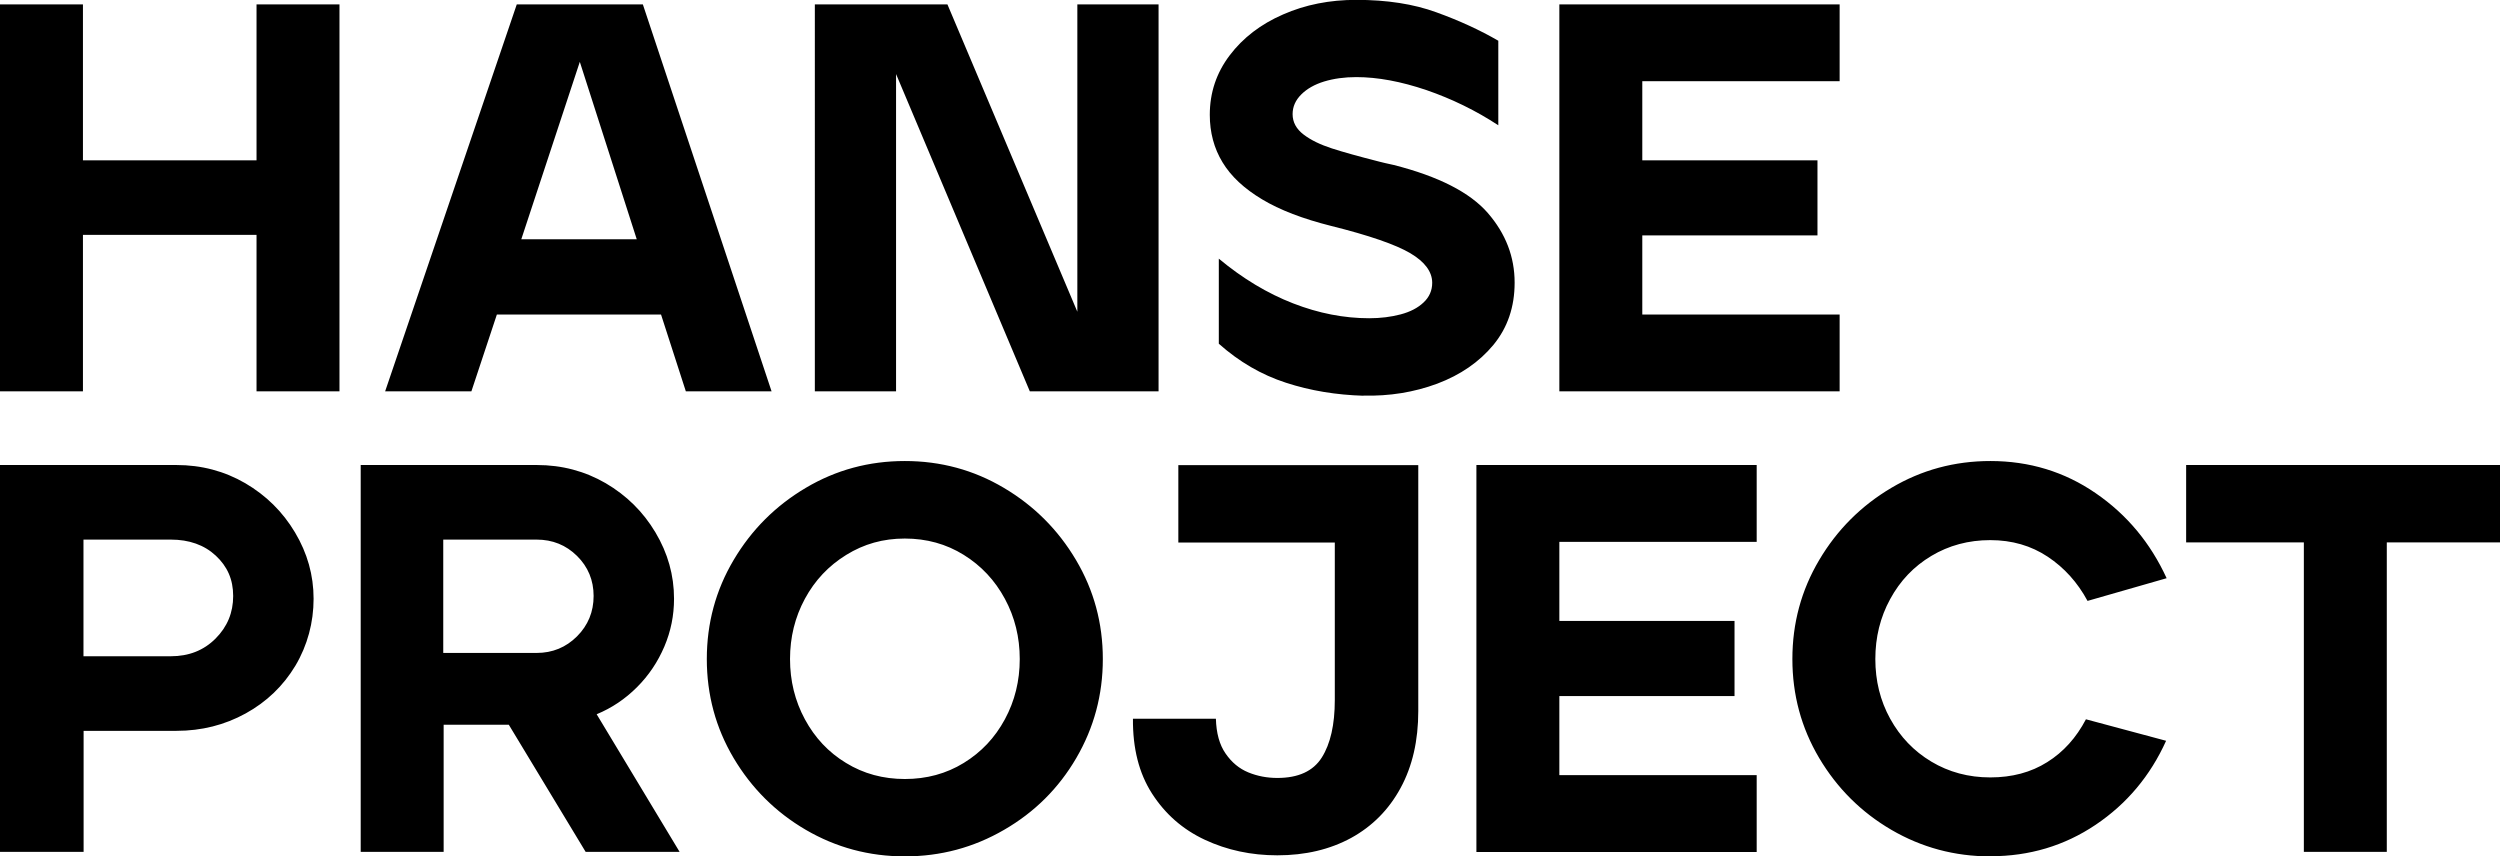 <?xml version="1.0" encoding="UTF-8"?> <svg xmlns="http://www.w3.org/2000/svg" id="Ebene_2" data-name="Ebene 2" viewBox="0 0 188.38 64.53"><defs><style> .cls-1 { fill: #000; stroke-width: 0px; } </style></defs><g id="Ebene_1-2" data-name="Ebene 1"><path class="cls-1" d="M0,.33h6.25v11.75h13.08V.33h6.25v29.16h-6.25v-11.79H6.25v11.79H0V.33ZM38.94.33h9.5l9.7,29.16h-6.46l-1.87-5.79h-12.37l-1.92,5.79h-6.5L38.94.33ZM47.98,18.03l-4.29-13.37-4.41,13.37h8.7ZM61.39.33h10l9.79,23.16V.33h6.12v29.16h-9.7l-10.08-23.91v23.91h-6.12V.33ZM102.75,29.82c-2.06-.06-4.01-.38-5.85-.98-1.85-.6-3.53-1.58-5.06-2.94v-6.41c1.8,1.5,3.67,2.62,5.6,3.37,1.93.75,3.84,1.12,5.73,1.12.86,0,1.65-.1,2.37-.29.72-.19,1.3-.49,1.73-.9.43-.4.65-.9.65-1.48,0-.83-.55-1.58-1.65-2.23-1.1-.65-3.09-1.34-5.98-2.06-2.11-.53-3.84-1.19-5.19-2-1.35-.81-2.34-1.73-2.98-2.79-.64-1.05-.96-2.25-.96-3.58,0-1.67.5-3.16,1.5-4.48,1-1.32,2.34-2.35,4.02-3.08,1.68-.74,3.52-1.1,5.52-1.1,2.3,0,4.32.31,6.04.94,1.72.62,3.28,1.34,4.66,2.14v6.37c-1.69-1.11-3.5-1.99-5.41-2.65-1.92-.65-3.68-.98-5.29-.98-.89,0-1.69.11-2.42.33-.72.22-1.3.55-1.73.98s-.65.92-.65,1.48c0,.61.28,1.12.83,1.54s1.26.76,2.12,1.04c.86.28,2.05.61,3.58,1,.22.06.58.14,1.08.25,3.39.86,5.75,2.07,7.1,3.62,1.35,1.56,2.02,3.3,2.02,5.25,0,1.83-.53,3.39-1.6,4.69-1.07,1.29-2.48,2.26-4.23,2.92-1.75.65-3.61.95-5.58.9ZM117.5.33h21.12v5.79h-14.87v5.96h13.2v5.66h-13.2v5.96h14.87v5.79h-21.12V.33ZM0,35.04h13.29c1.89,0,3.62.46,5.19,1.37,1.57.92,2.82,2.15,3.75,3.71.93,1.56,1.4,3.22,1.4,5s-.46,3.51-1.37,5.04c-.92,1.53-2.17,2.73-3.75,3.6-1.58.87-3.32,1.31-5.21,1.31h-7v9.12H0v-29.16ZM12.87,49.45c1.36,0,2.48-.44,3.37-1.33s1.33-1.96,1.33-3.21-.44-2.23-1.31-3.04c-.87-.81-2.01-1.21-3.39-1.21h-6.58v8.79h6.58ZM27.16,35.04h13.29c1.89,0,3.62.46,5.19,1.37,1.57.92,2.82,2.15,3.75,3.71.93,1.56,1.4,3.22,1.4,5,0,1.25-.24,2.45-.73,3.6-.49,1.15-1.17,2.17-2.06,3.06-.89.89-1.9,1.57-3.04,2.04l6.25,10.37h-7.08l-5.79-9.58h-4.91v9.58h-6.25v-29.16ZM40.44,49.2c1.19,0,2.21-.42,3.04-1.25.83-.83,1.25-1.85,1.25-3.04s-.42-2.2-1.25-3.02c-.83-.82-1.85-1.23-3.04-1.23h-7.04v8.54h7.04ZM68.18,64.53c-2.69,0-5.18-.67-7.46-2-2.28-1.33-4.09-3.14-5.44-5.41-1.35-2.28-2.02-4.76-2.02-7.46s.67-5.18,2.02-7.46c1.35-2.28,3.16-4.09,5.44-5.44,2.28-1.35,4.76-2.02,7.46-2.02s5.18.67,7.46,2.02c2.28,1.35,4.09,3.16,5.44,5.44,1.35,2.28,2.02,4.76,2.02,7.46s-.67,5.18-2,7.46c-1.33,2.28-3.14,4.08-5.44,5.41-2.29,1.33-4.78,2-7.48,2ZM68.18,58.7c1.64,0,3.12-.4,4.44-1.21,1.32-.81,2.35-1.9,3.1-3.29.75-1.39,1.12-2.9,1.12-4.54s-.37-3.15-1.12-4.54c-.75-1.39-1.78-2.49-3.1-3.31-1.32-.82-2.8-1.23-4.44-1.23s-3.08.41-4.41,1.23c-1.33.82-2.37,1.92-3.12,3.31-.75,1.39-1.12,2.9-1.12,4.54s.37,3.15,1.12,4.54c.75,1.39,1.78,2.49,3.1,3.29,1.32.81,2.8,1.21,4.44,1.21ZM96.25,64.45c-1.97,0-3.79-.39-5.46-1.17-1.67-.78-2.99-1.94-3.98-3.48-.99-1.54-1.46-3.42-1.44-5.64h6.25c.03,1.08.27,1.96.73,2.62.46.67,1.03,1.14,1.71,1.42.68.28,1.41.42,2.19.42,1.58,0,2.7-.51,3.35-1.54.65-1.03.98-2.47.98-4.33v-11.87h-11.79v-5.83h18.08v18.53c0,2.22-.44,4.15-1.33,5.79-.89,1.64-2.13,2.89-3.73,3.77-1.6.87-3.45,1.31-5.56,1.31ZM111.25,35.04h21.12v5.79h-14.87v5.96h13.2v5.66h-13.2v5.96h14.87v5.79h-21.12v-29.16ZM149.98,64.53c-2.69,0-5.18-.67-7.46-2-2.28-1.33-4.09-3.14-5.44-5.41-1.35-2.28-2.02-4.76-2.02-7.46s.67-5.18,2.02-7.46c1.35-2.28,3.16-4.09,5.44-5.44,2.28-1.35,4.76-2.02,7.46-2.02,2.94,0,5.59.81,7.93,2.42,2.35,1.61,4.13,3.75,5.35,6.41l-5.96,1.71c-.75-1.39-1.75-2.5-3-3.33-1.25-.83-2.69-1.25-4.33-1.25s-3.12.4-4.44,1.19c-1.32.79-2.35,1.87-3.1,3.25-.75,1.37-1.12,2.88-1.12,4.52s.37,3.14,1.12,4.5c.75,1.36,1.78,2.44,3.1,3.23,1.32.79,2.8,1.19,4.44,1.19s3.07-.38,4.29-1.15c1.22-.76,2.19-1.84,2.92-3.23l6.04,1.62c-1.19,2.64-2.96,4.75-5.31,6.33-2.35,1.58-4.99,2.37-7.93,2.37ZM173.6,40.87h-8.87v-5.83h23.66v5.83h-8.54v23.32h-6.25v-23.32Z"></path></g></svg> 